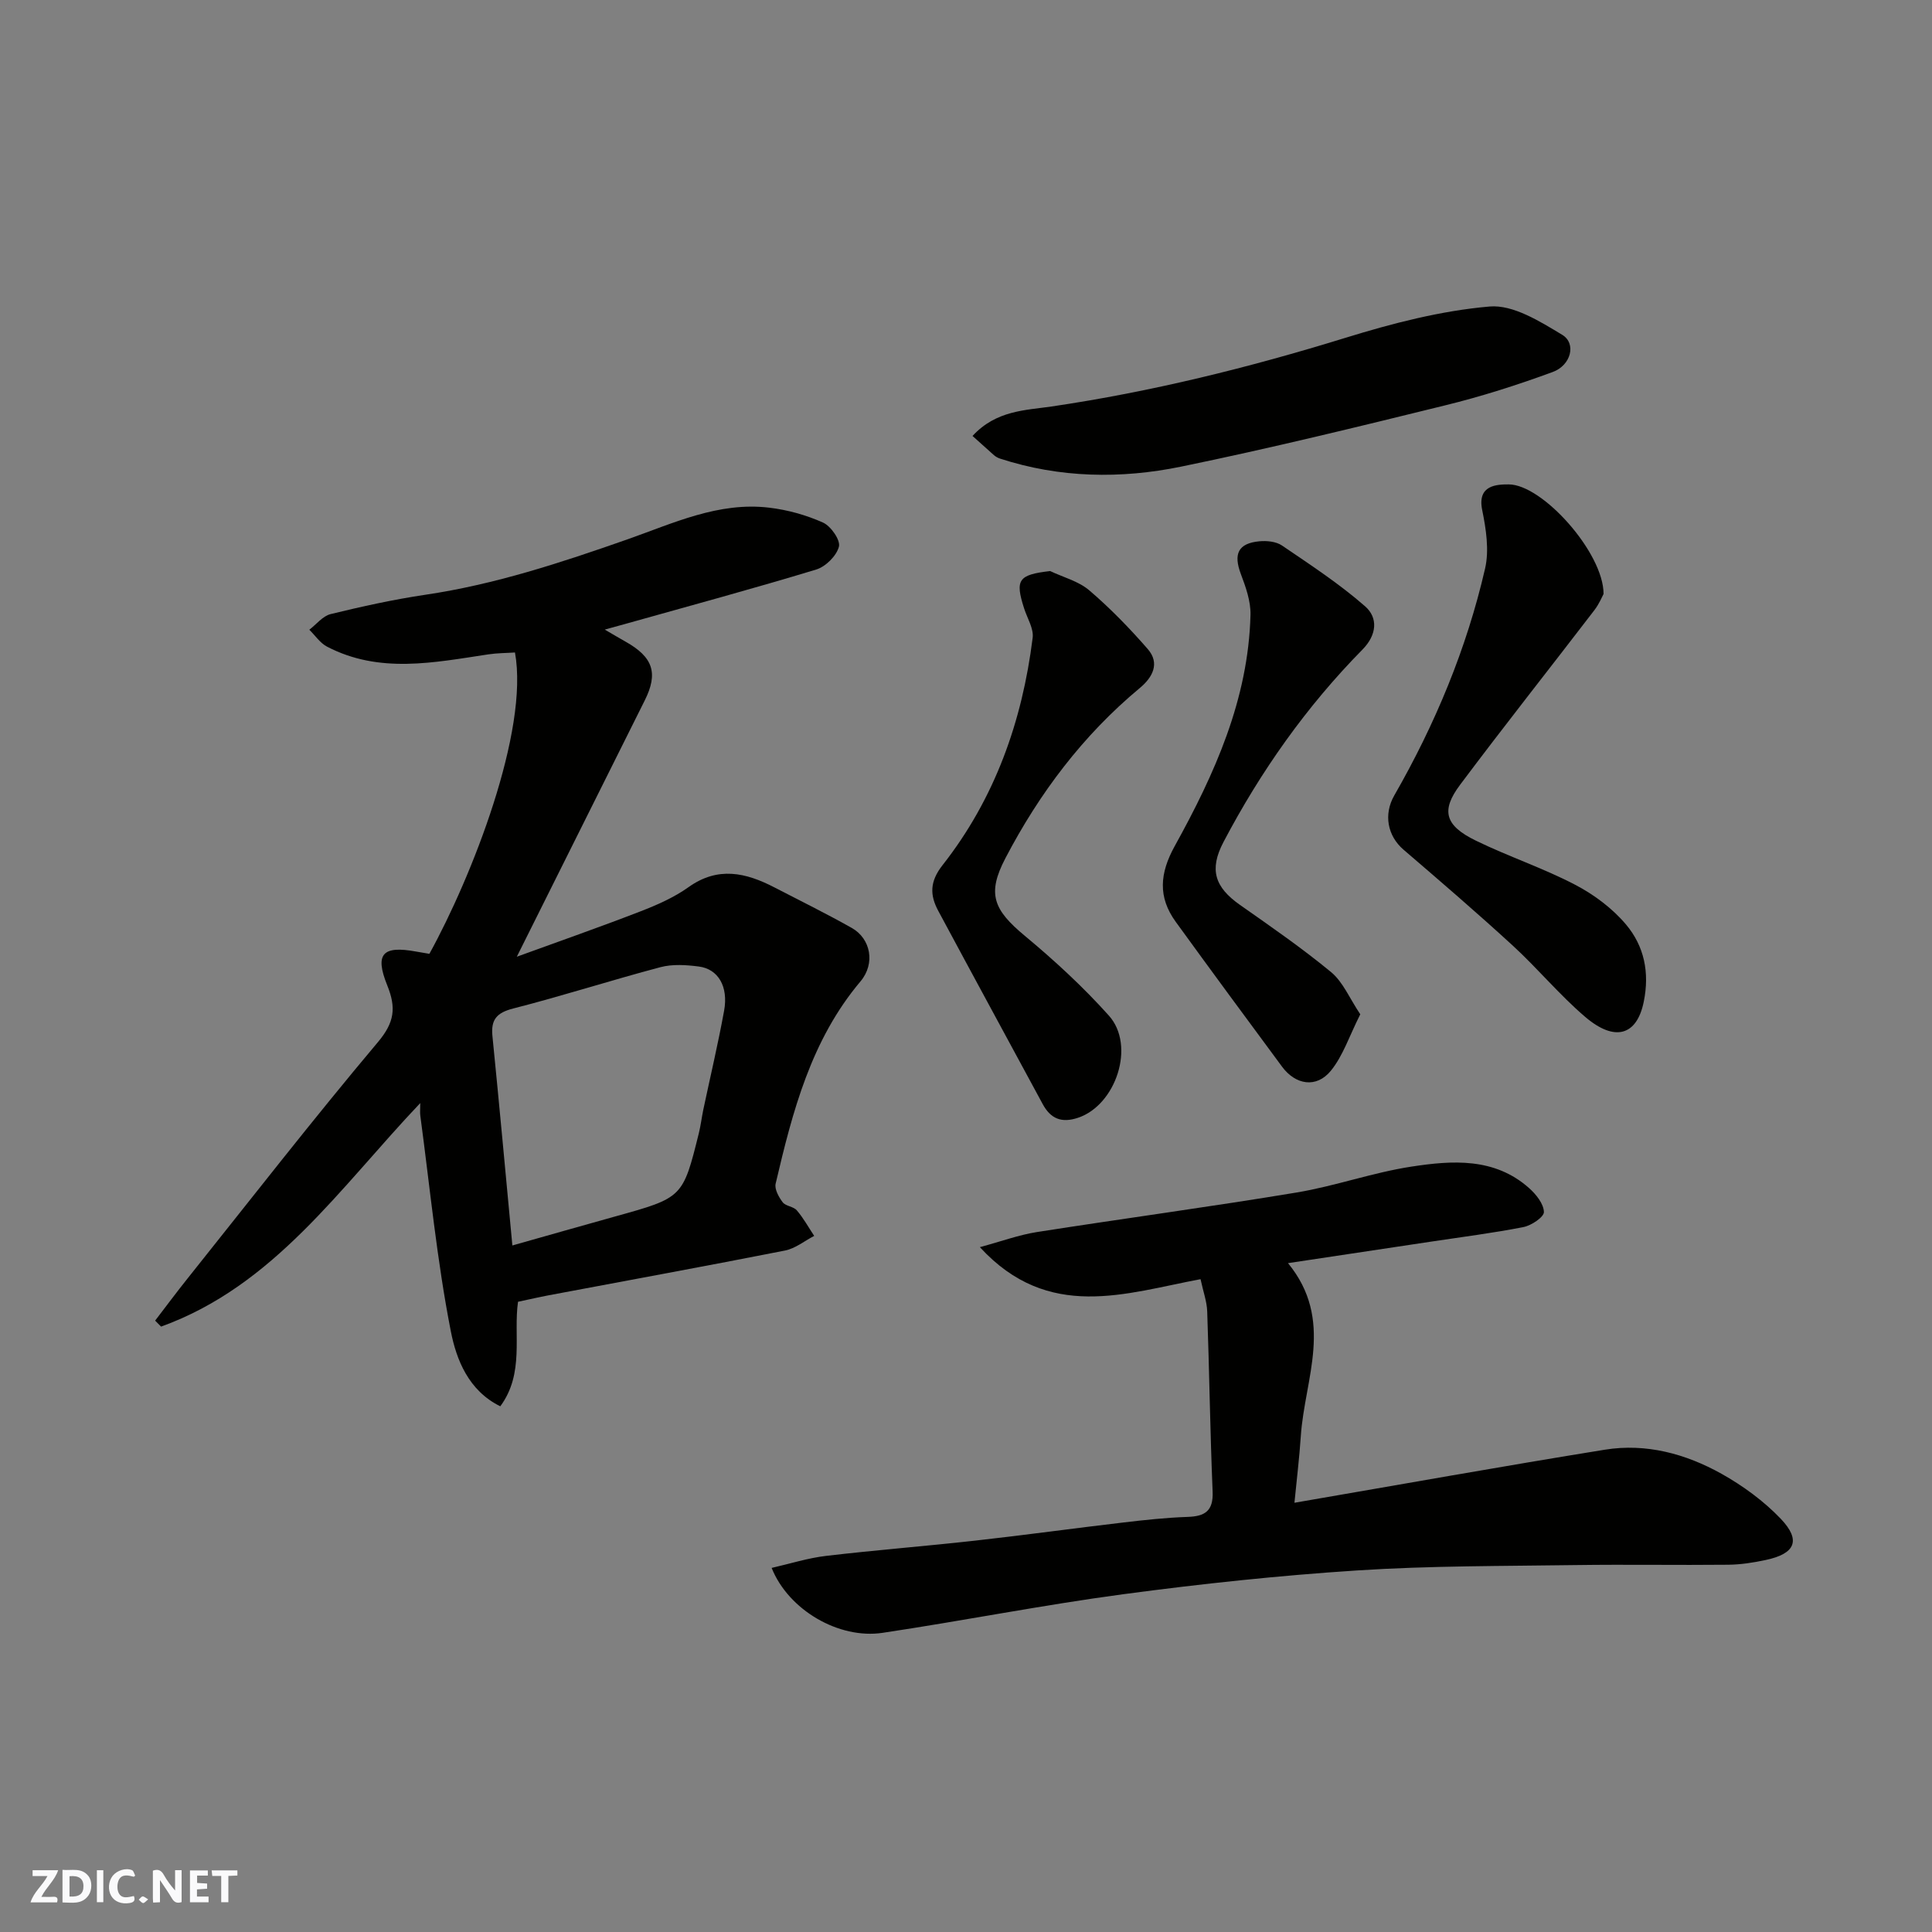 <svg enable-background="new 0 0 400 400" viewBox="0 0 400 400" xmlns="http://www.w3.org/2000/svg"><rect x="0" y="0" width="400" height="400" fill="#808080" stroke="none"/><g fill="#fafafb"><path d="m37.59 393.81c-.92.31-1.52.05-2-.78-.7-1.2-1.52-2.34-2.47-3.78v4.59c-.55.03-.95.05-1.41.07-.03-.37-.06-.64-.06-.91 0-1.91 0-3.81 0-5.7 1.13-.41 1.77-.03 2.29.91.62 1.11 1.38 2.14 2.31 3.19v-4.2h1.35v6.61z"/><path d="m12.94 393.88v-6.75c1.9.19 3.93-.54 5.37 1.29.8 1.01.78 2.88.03 3.97-1.37 1.97-3.4 1.51-5.4 1.49m1.45-1.22c2.04.12 2.92-.58 2.89-2.21-.03-1.51-.98-2.19-2.89-2z"/><path d="m11.81 393.87h-5.49c.68-2.18 2.47-3.48 3.51-5.45h-3.08v-1.21h5.29c-.71 2.13-2.44 3.48-3.47 5.51.86 0 1.63.04 2.39-.01.79-.05 1.14.21.85 1.16"/><path d="m39.33 393.86v-6.61h3.7v1.07h-2.22v1.52c.68.04 1.34.09 2.07.13v1.07c-.72.05-1.38.09-2.1.14v1.48h2.4v1.19h-3.85z"/><path d="m27.71 388.56c-1.15-.3-2.46-.61-3.1.64-.37.73-.41 1.93-.06 2.67.63 1.35 1.99.93 3.17.68.35.94-.01 1.32-.93 1.46-1.62.25-3.05-.27-3.76-1.48-.73-1.24-.6-3.03.31-4.17.88-1.11 2.71-1.7 4-1.16.32.13.44.74.65 1.12-.1.08-.19.16-.28.24"/><path d="m49.15 387.24v1.07c-.59.02-1.17.05-1.87.08v5.44h-1.48v-5.44h-1.85c-.05-.4-.08-.73-.13-1.15z"/><path d="m20.06 387.21h1.33v6.62h-1.33z"/><path d="m30.68 393.25c-.49.38-.8.79-1.05.76-.32-.05-.6-.45-.9-.7.26-.24.51-.64.8-.67.29-.04.62.3 1.15.61"/></g><path d="m125.21 130.35c1.77 1.03 3.02 1.78 4.29 2.49 5.72 3.21 6.82 6.51 3.99 12.17-8.67 17.37-17.34 34.74-26.49 53.07 8.86-3.23 17.27-6.16 25.57-9.38 3.47-1.34 6.99-2.89 9.99-5.03 6.08-4.34 11.85-3.01 17.74.04 5.36 2.78 10.79 5.44 16.05 8.41 3.92 2.21 4.93 7.35 1.81 11.06-10.25 12.16-14.07 26.95-17.57 41.88-.27 1.14.65 2.79 1.46 3.86.63.82 2.24.86 2.92 1.67 1.38 1.61 2.42 3.51 3.6 5.29-2.01 1.04-3.91 2.61-6.04 3.03-16.31 3.22-32.67 6.2-49 9.28-1.92.36-3.83.81-6.28 1.33-.99 6.87 1.38 14.82-3.67 21.64-6.6-3.24-9.1-9.71-10.24-15.52-2.89-14.73-4.32-29.75-6.32-44.66-.09-.65-.01-1.32-.01-2.6-16.62 17.49-30.23 37.82-53.66 46.28-.41-.41-.82-.83-1.23-1.24 2.23-2.91 4.41-5.85 6.7-8.71 13.08-16.38 25.95-32.94 39.44-48.97 3.44-4.09 3.78-7.11 1.92-11.72-2.65-6.56-.95-8.28 5.97-7.01.93.17 1.86.32 2.75.47 8.76-15.88 20.67-46.13 17.72-62.39-1.77.12-3.67.11-5.52.39-11.25 1.69-22.55 4.06-33.41-1.61-1.43-.75-2.44-2.31-3.65-3.49 1.47-1.12 2.78-2.84 4.42-3.24 6.47-1.58 13-3.02 19.59-4 14.42-2.13 28.13-6.66 41.82-11.46 9.51-3.34 18.9-7.83 29.4-6.57 3.79.45 7.64 1.52 11.12 3.08 1.63.73 3.65 3.63 3.3 4.99-.49 1.9-2.75 4.15-4.72 4.74-12.9 3.92-25.92 7.44-38.91 11.09-1.39.38-2.8.77-4.85 1.34zm-19.13 127.51c7.52-2.12 14.39-4.09 21.27-6 14-3.89 14.02-3.87 17.34-17.25.39-1.58.58-3.21.91-4.81 1.45-6.85 3.07-13.67 4.32-20.55.91-4.99-1.22-8.62-5.22-9.14-2.61-.34-5.45-.53-7.95.13-10.21 2.7-20.27 5.95-30.5 8.56-3.43.88-4.63 2.31-4.3 5.68 1.44 14.38 2.75 28.77 4.13 43.38z" fill="#010100"/><path d="m159.76 324.62c3.86-.88 7.52-2.05 11.27-2.49 10.27-1.21 20.59-2.01 30.87-3.16 10.25-1.14 20.47-2.56 30.71-3.76 4.41-.52 8.83-1 13.26-1.15 3.61-.12 5.36-1.22 5.19-5.25-.52-12.42-.68-24.86-1.12-37.28-.07-2.07-.83-4.12-1.38-6.69-15.49 2.89-31.46 8.85-45.69-6.63 4.54-1.23 8.1-2.54 11.77-3.12 17.92-2.81 35.9-5.22 53.78-8.19 8-1.33 15.76-4.13 23.77-5.36 8.47-1.3 17.23-1.93 24.4 4.45 1.44 1.28 3.01 3.24 3.06 4.94.03 1.03-2.58 2.8-4.23 3.12-6.23 1.23-12.54 2.02-18.82 2.97-9.64 1.45-19.28 2.9-29.93 4.5 9.67 11.8 3.44 23.92 2.65 35.8-.3 4.51-.85 9-1.32 13.81 21.87-3.76 43.05-7.56 64.3-10.99 8.51-1.37 16.7.85 24.1 4.98 4.45 2.49 8.76 5.64 12.27 9.31 4.28 4.48 3.03 7.26-3.14 8.56-2.54.54-5.16.95-7.75.97-10.49.11-20.99-.08-31.49.07-15.1.22-30.22.13-45.28 1.11-16.2 1.05-32.39 2.78-48.48 4.93-16.65 2.23-33.16 5.5-49.79 7.99-9.05 1.36-19.49-4.71-22.98-13.44z" fill="#010100"/><path d="m332 122.97c-.21.37-.86 1.99-1.88 3.33-9.26 12.08-18.71 24.01-27.83 36.19-4.02 5.36-3.12 8.44 3.26 11.55 6.72 3.28 13.89 5.66 20.51 9.11 3.93 2.04 7.76 4.9 10.59 8.26 3.74 4.45 4.92 9.88 3.67 16-1.43 7.02-6.01 8.35-12.13 3.12-5.31-4.53-9.8-9.99-14.95-14.72-7.4-6.79-15.02-13.34-22.64-19.88-3.35-2.87-4.18-7.32-1.93-11.24 8.47-14.77 14.98-30.39 18.8-46.98.88-3.81.2-8.19-.6-12.13-1.06-5.21 3.1-5.29 5.51-5.29 7 .03 19.63 14.17 19.62 22.68z" fill="#010100"/><path d="m201.35 90.26c4.9-5.32 10.97-5.31 16.36-6.1 20.68-3.05 40.83-8.04 60.79-14.2 9.74-3.01 19.82-5.63 29.91-6.5 4.85-.42 10.42 3.08 15.03 5.86 2.96 1.78 1.85 6.3-1.97 7.7-7.29 2.68-14.74 5.06-22.29 6.91-18.15 4.47-36.33 8.92-54.64 12.68-12.49 2.57-25.15 2.36-37.49-1.66-.45-.15-.9-.4-1.26-.71-1.36-1.2-2.7-2.43-4.44-3.98z" fill="#010100"/><path d="m217.42 118.23c2.74 1.3 5.89 2.1 8.11 4 4.34 3.71 8.36 7.85 12.11 12.16 2.57 2.96.97 5.88-1.66 8.06-11.77 9.79-20.79 21.77-27.83 35.25-3.84 7.35-2.47 10.65 4 16.03 6.16 5.12 12.11 10.6 17.44 16.55 5.56 6.22 1.45 18.52-6.39 21.14-3.43 1.15-5.68.2-7.32-2.83-7.21-13.34-14.46-26.66-21.63-40.02-1.75-3.26-1.77-6.05.88-9.43 10.84-13.79 16.52-29.81 18.67-47.09.24-1.91-1.1-4.02-1.75-6.03-1.94-6-1.22-7.03 5.37-7.79z" fill="#010100"/><path d="m281.63 210c-2.28 4.51-3.58 8.63-6.12 11.72-2.97 3.61-7.27 2.91-10.07-.87-7.38-9.97-14.74-19.96-22.02-30-3.71-5.12-3.33-10.03-.2-15.69 8.26-14.93 15.24-30.38 15.68-47.86.07-2.8-.97-5.74-1.99-8.44-1.57-4.16-.59-6.37 3.81-6.79 1.54-.15 3.48.04 4.7.87 5.88 4 11.89 7.93 17.22 12.6 2.69 2.36 2.45 5.89-.55 8.94-11.62 11.8-21.08 25.21-28.78 39.85-3 5.71-1.81 9.35 3.41 13.02 6.41 4.5 12.88 8.97 18.91 13.95 2.43 2.03 3.77 5.37 6 8.7z" fill="#010100"/></svg>